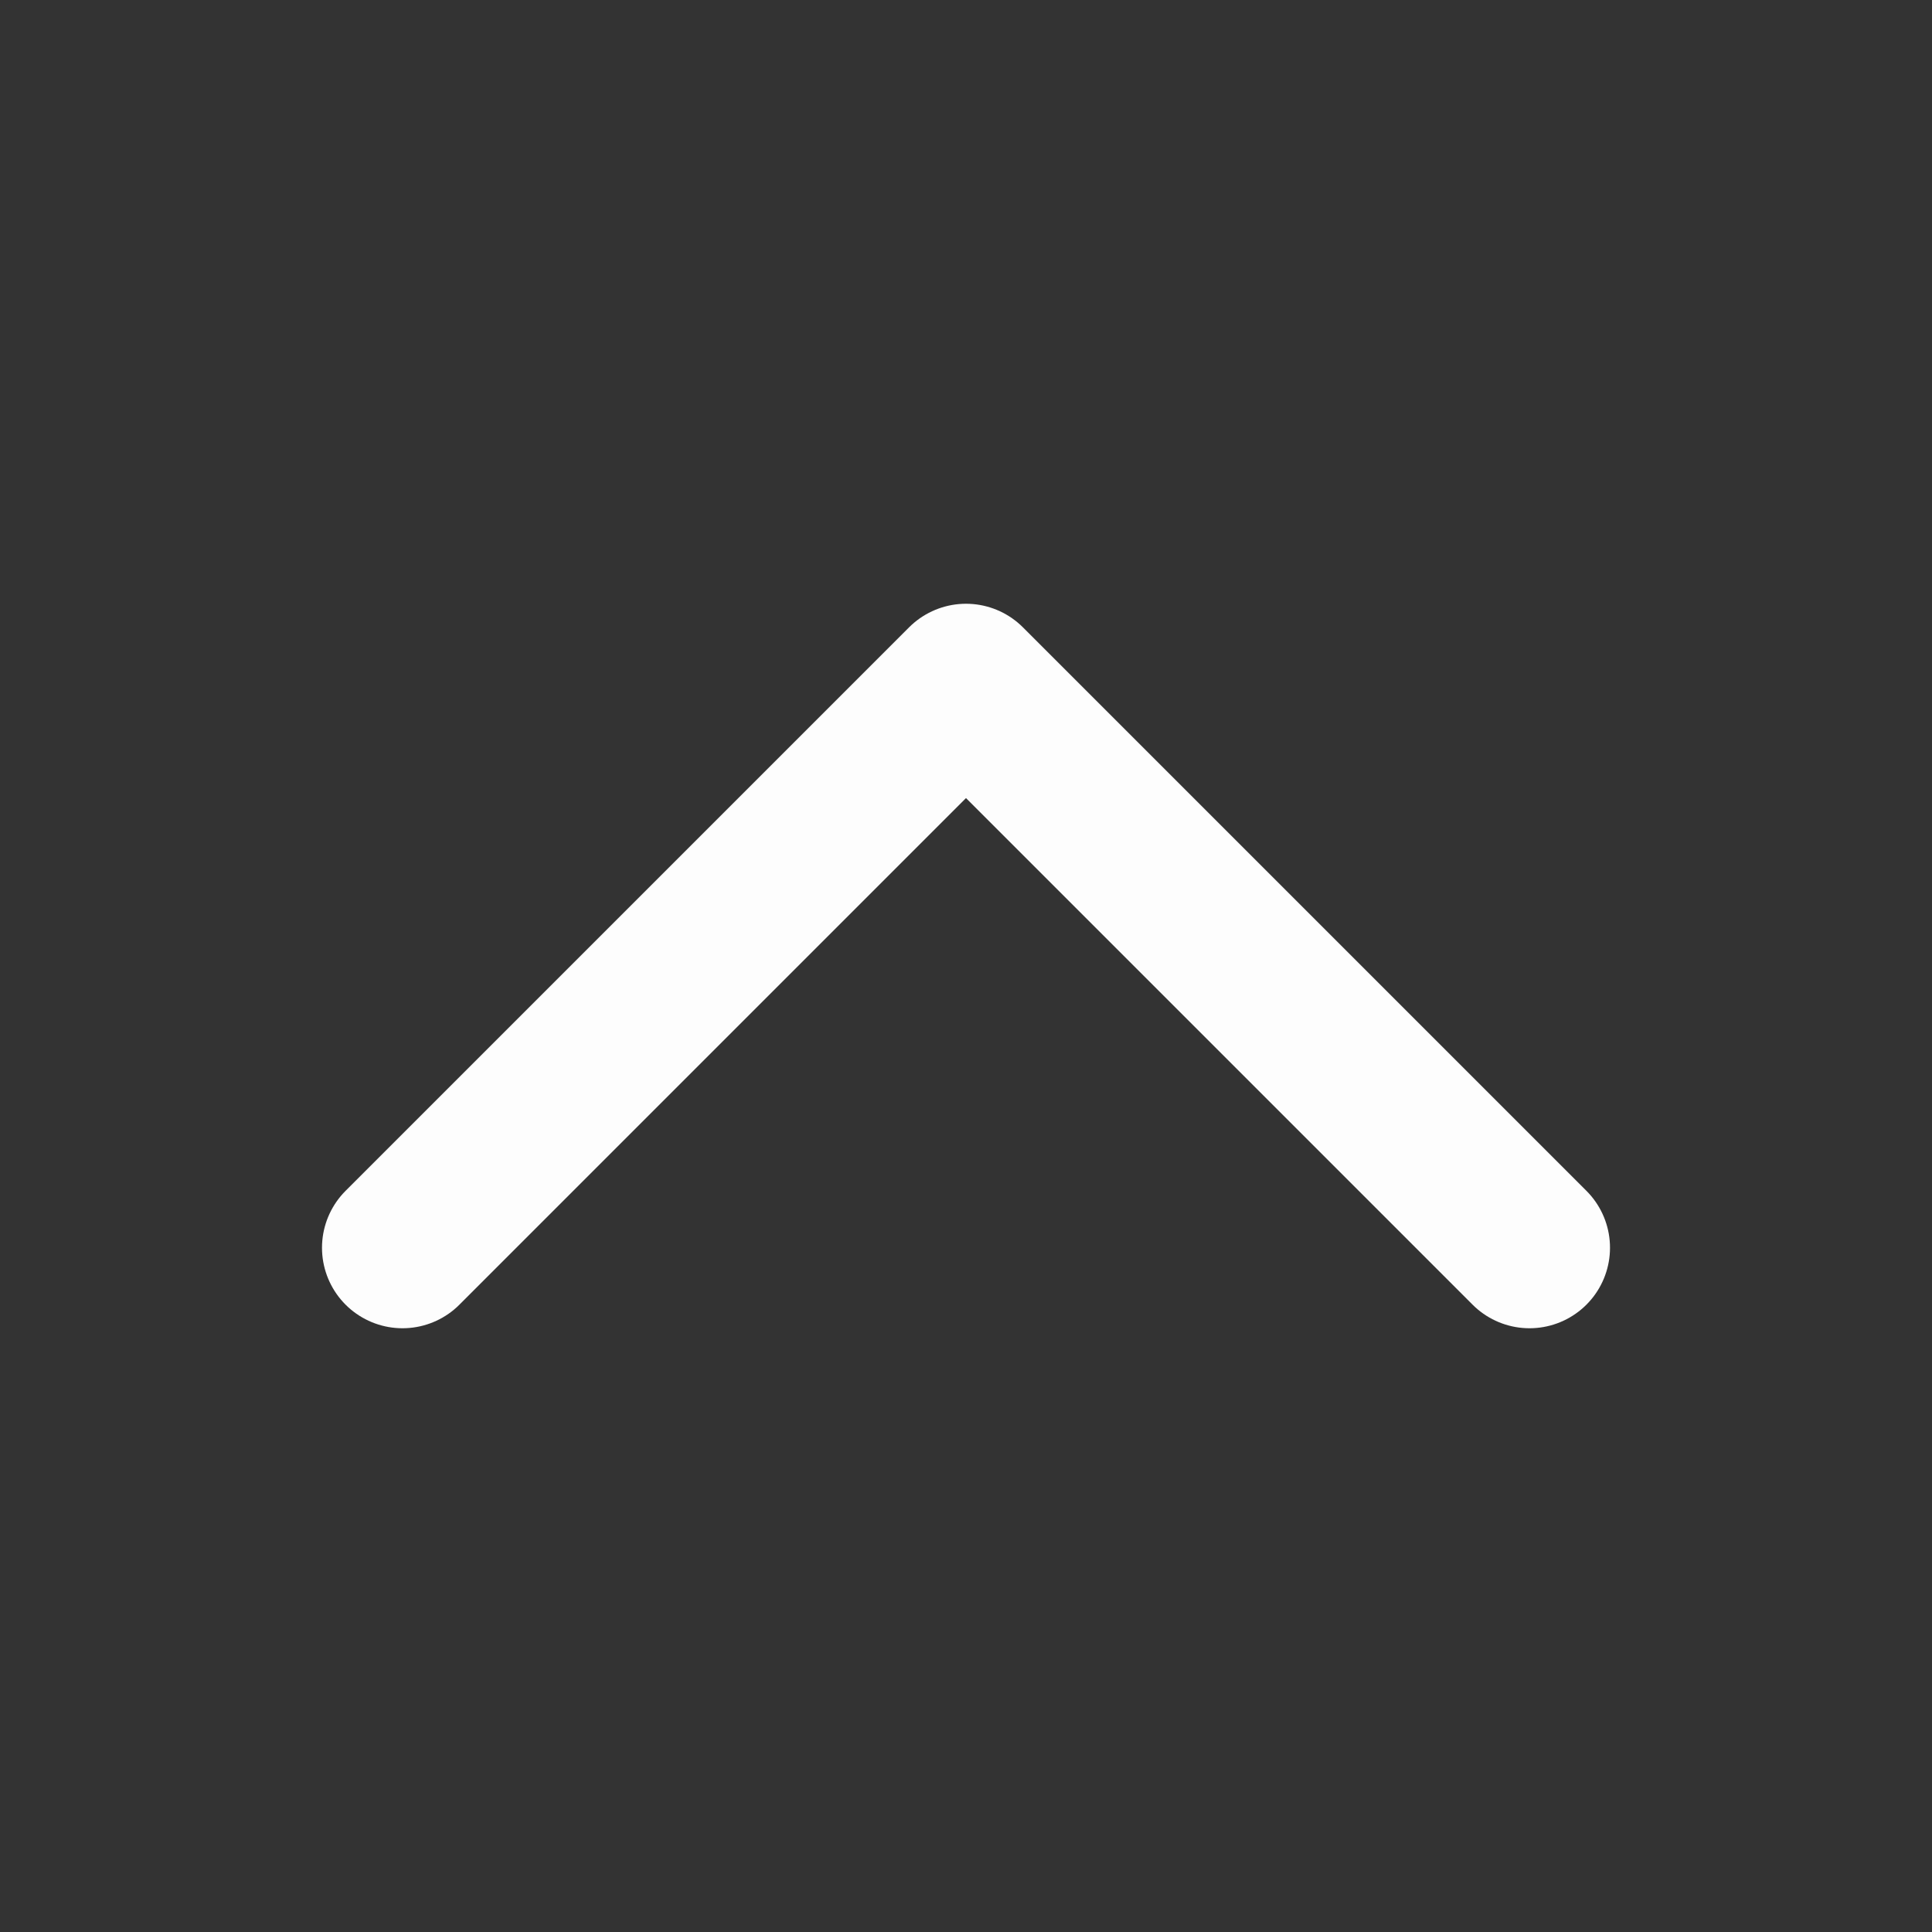 <?xml version="1.0" encoding="UTF-8"?> <svg xmlns="http://www.w3.org/2000/svg" viewBox="0 0 24.00 24.00" data-guides="{&quot;vertical&quot;:[],&quot;horizontal&quot;:[]}"><rect x="0" y="0" width="24.00" height="24.00" fill="#333333" stroke="none"/><defs></defs><path fill="none" stroke="#fdfdfd" fill-opacity="1" stroke-width="2" stroke-opacity="1" stroke-linecap="round" stroke-linejoin="round" id="tSvg180f071697d" title="Path 1" d="M5 15.5C7.333 13.167 9.667 10.833 12 8.5C14.333 10.833 16.667 13.167 19 15.5"></path></svg> 